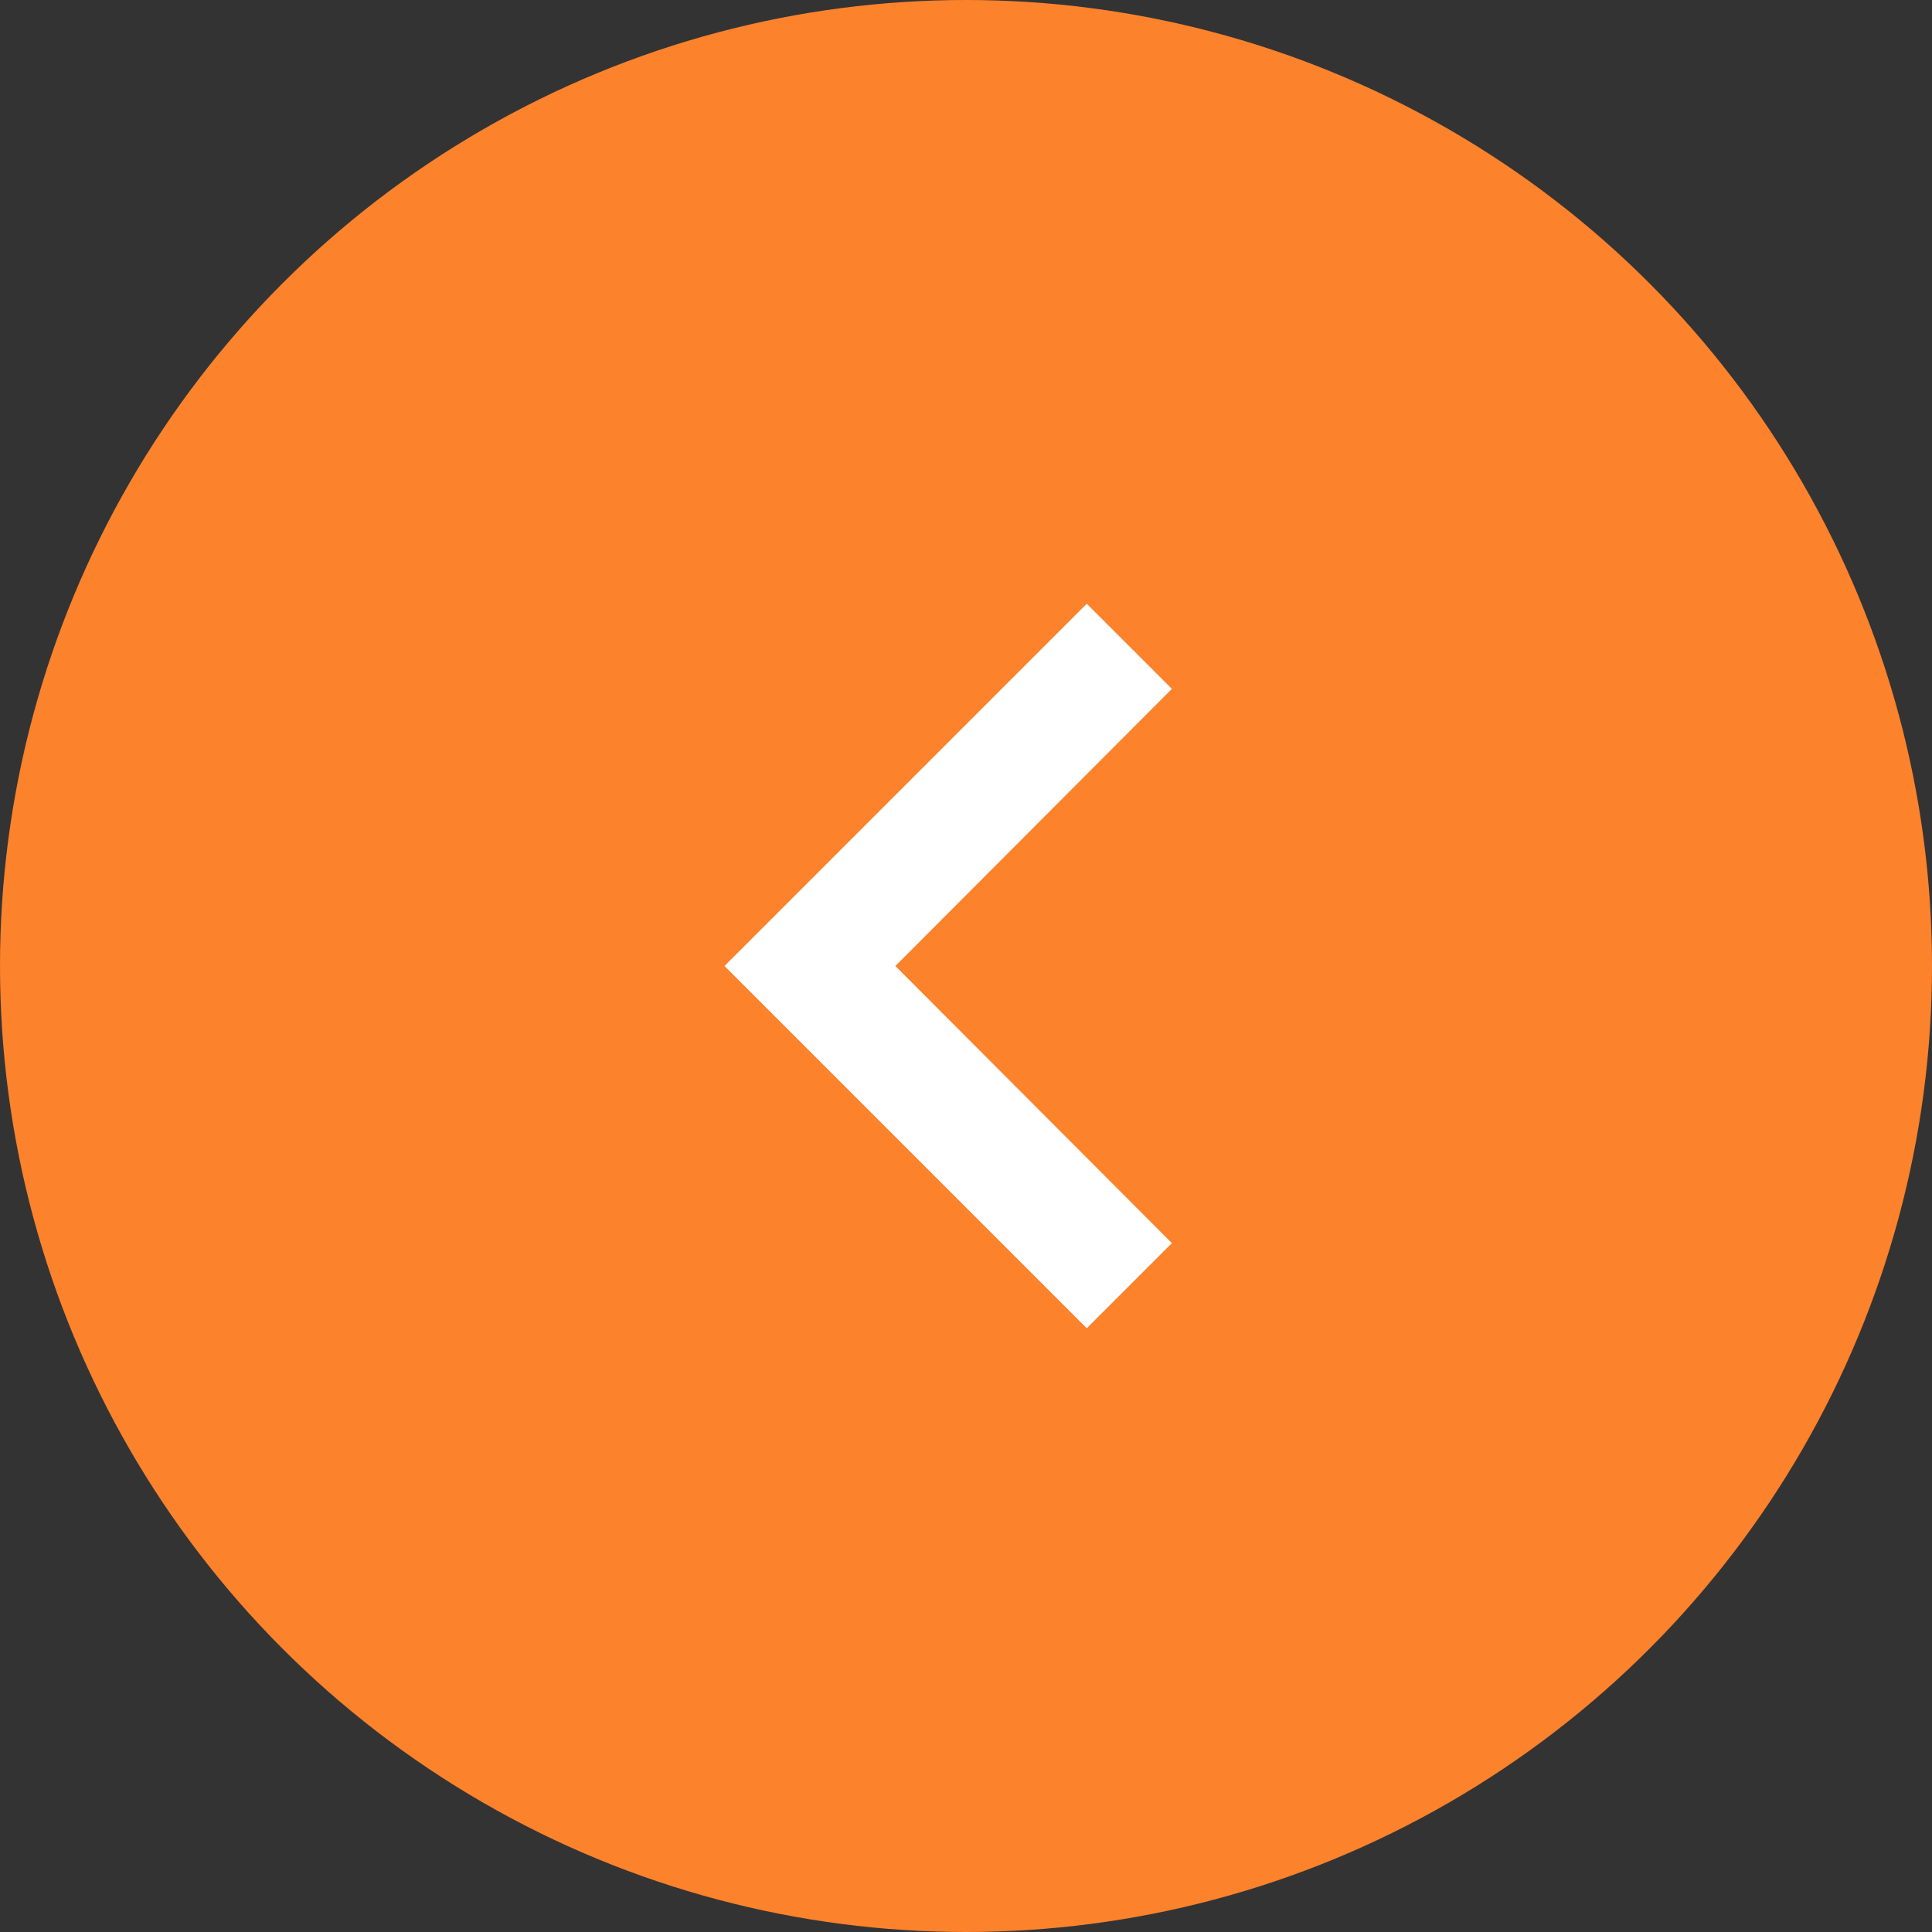 <svg width="32" height="32" viewBox="0 0 32 32" fill="none" xmlns="http://www.w3.org/2000/svg">
<rect x="0" y="0" width="32" height="32" fill="#333333" stroke="none"/>
<circle cx="16" cy="16" r="16" fill="#FD822C"/>
<g clip-path="url(#clip0_538_7643)">
<path d="M19.41 11.41L18 10L12 16L18 22L19.41 20.59L14.83 16L19.41 11.41Z" fill="white"/>
</g>
<defs>
<clipPath id="clip0_538_7643">
<rect width="24" height="24" fill="white" transform="translate(4 4)"/>
</clipPath>
</defs>
</svg>
